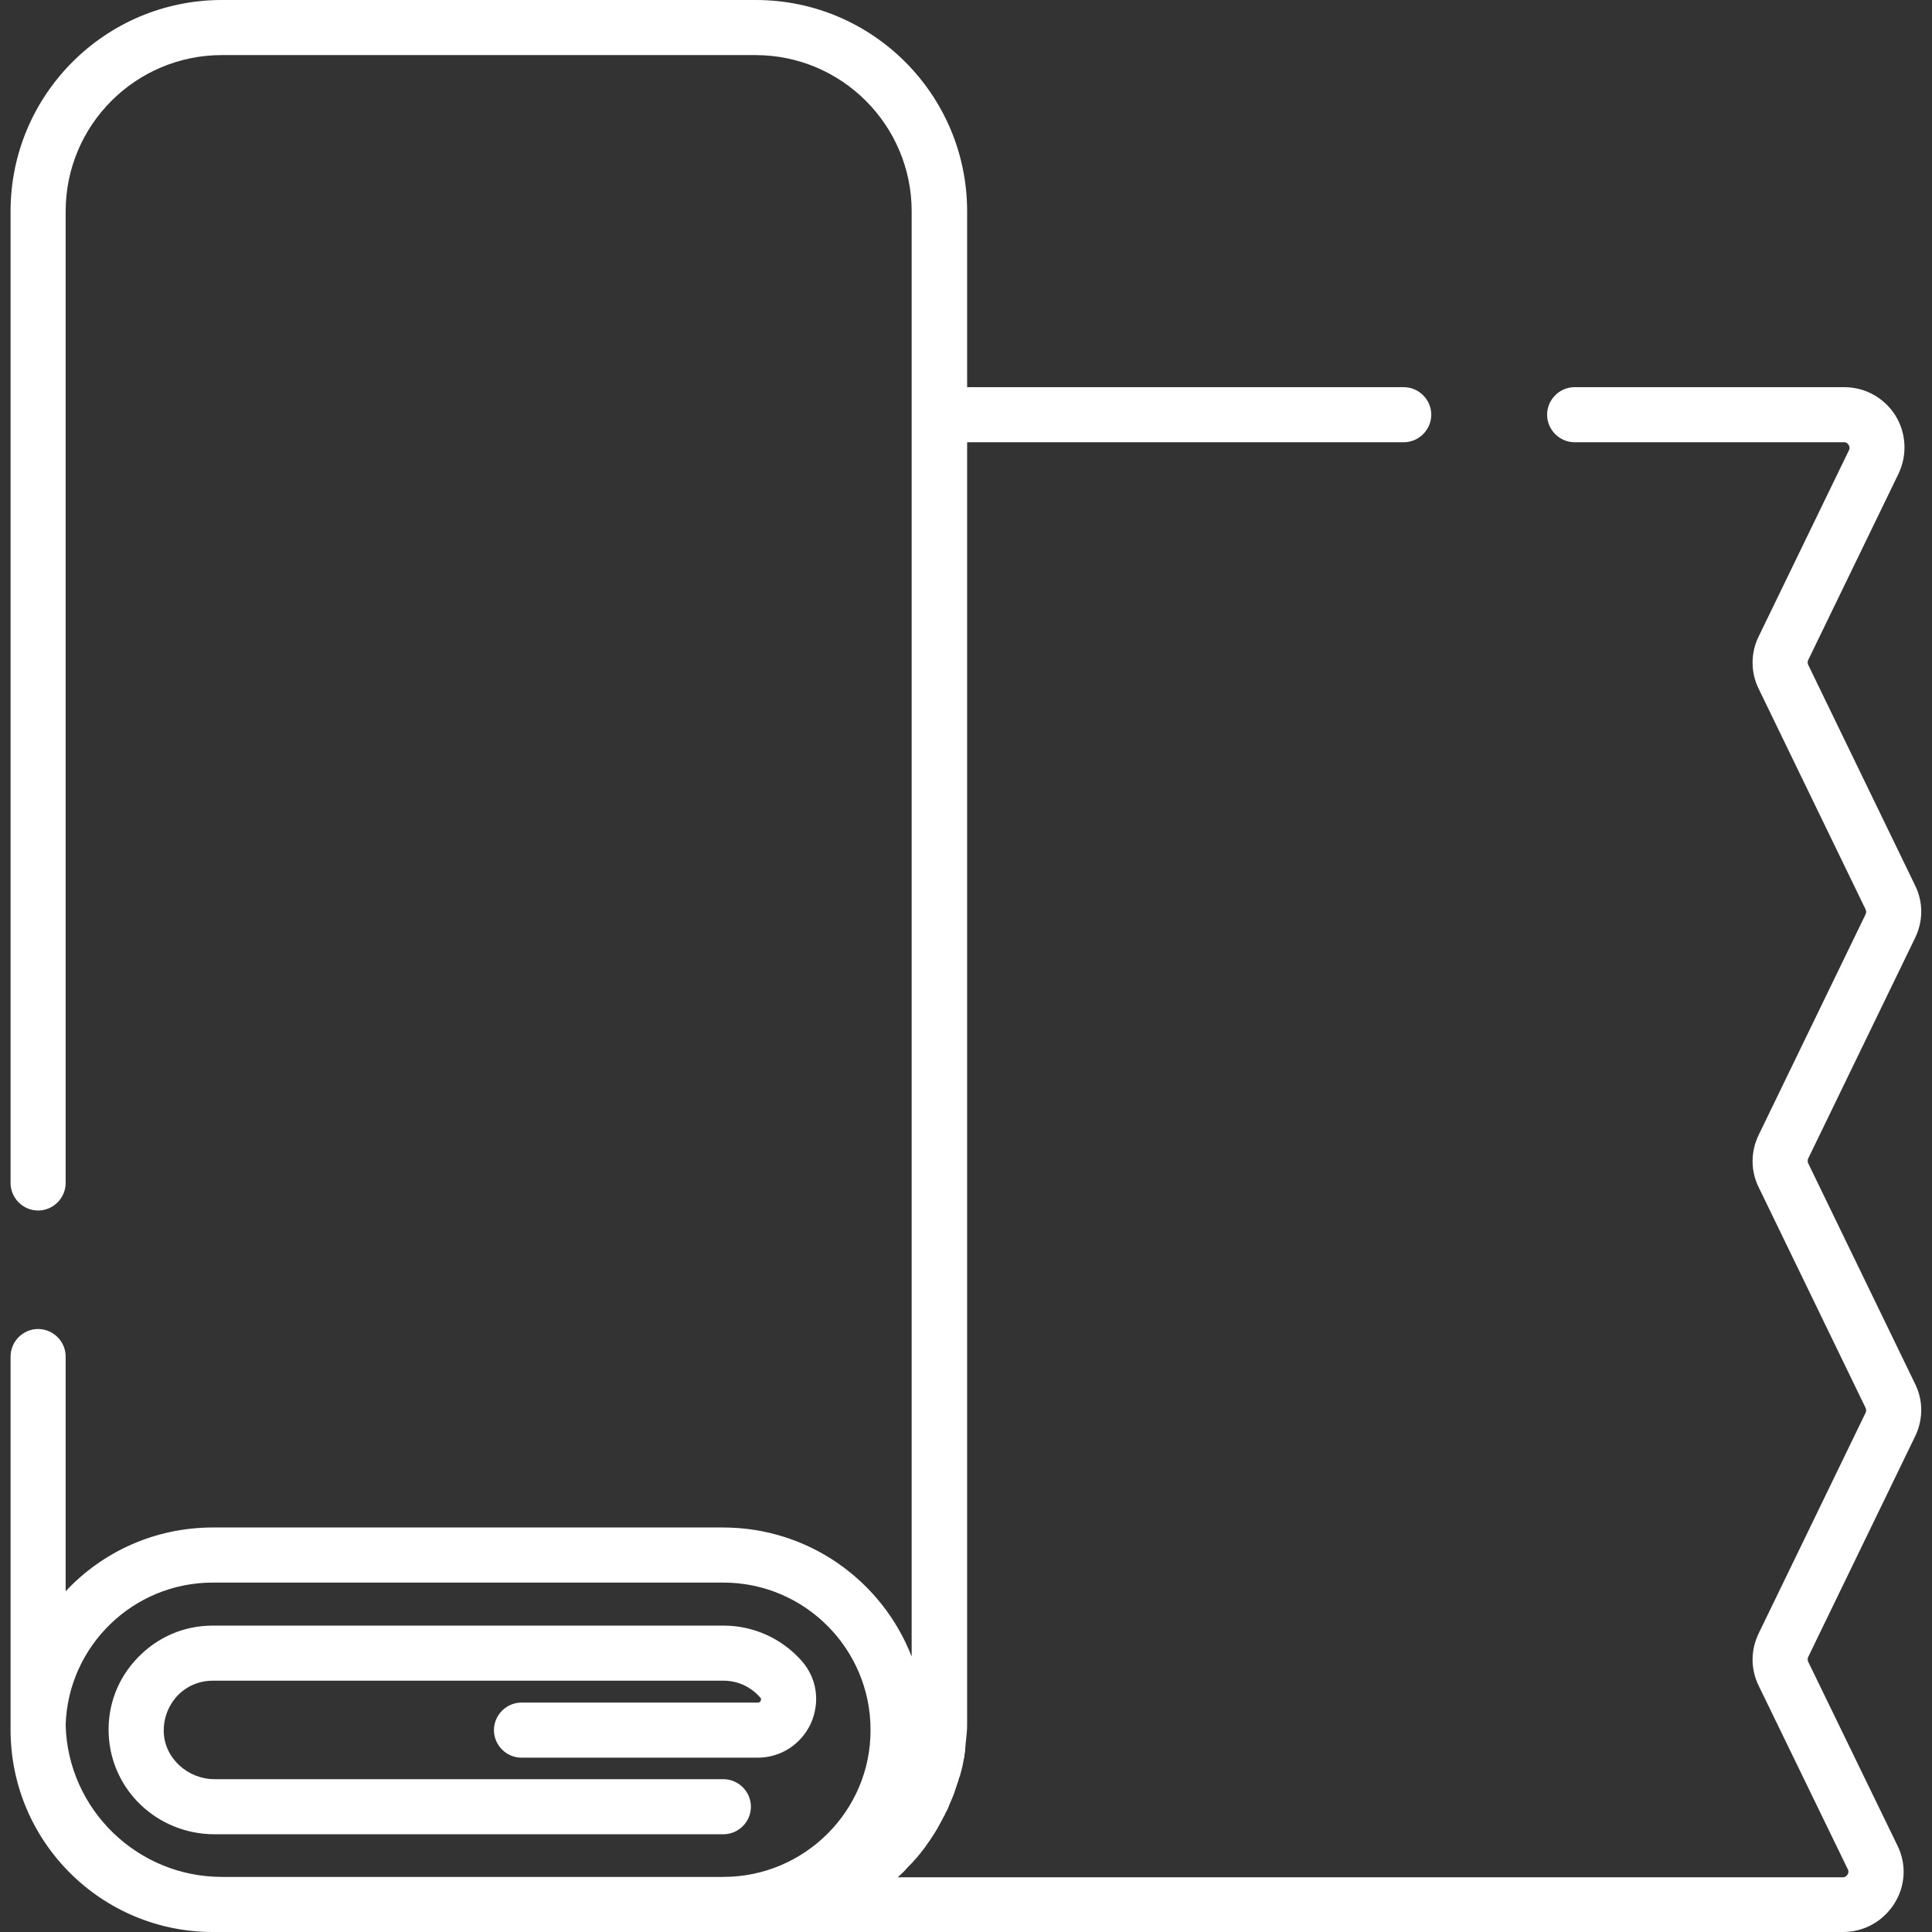 <?xml version="1.0" encoding="UTF-8"?> <svg xmlns="http://www.w3.org/2000/svg" xmlns:xlink="http://www.w3.org/1999/xlink" version="1.1" id="Capa_1" x="0px" y="0px" viewBox="0 0 512 512" style="enable-background:new 0 0 512 512;" xml:space="preserve"><rect x="0" y="0" width="512" height="512" fill="#333333" stroke="none"/> <style type="text/css"> .st0{fill:#FFFFFF;} </style> <g> <g> <path class="st0" d="M479.2,308.3c-0.2-0.4-0.2-0.9,0-1.3l28.3-58.4c2.2-4.5,2.2-9.6,0-14l-28.3-58.4c-0.2-0.4-0.2-0.9,0-1.3 l23.9-49.3c2.4-5,2.1-10.8-0.8-15.5c-3-4.7-8-7.5-13.6-7.5h-71.4c-4,0-7.3,3.3-7.3,7.3s3.3,7.3,7.3,7.3h71.4c0.7,0,1,0.4,1.2,0.7 s0.4,0.8,0.1,1.4l-23.9,49.3c-2.2,4.4-2.2,9.6,0,14l28.3,58.4c0.2,0.4,0.2,0.9,0,1.3l-28.3,58.4c-2.2,4.5-2.2,9.6,0,14l28.3,58.4 c0.2,0.4,0.2,0.9,0,1.3l-28.3,58.4c-2.2,4.5-2.2,9.6,0,14l23.6,48.6c0.3,0.6,0.1,1.1-0.1,1.4c-0.2,0.3-0.6,0.7-1.2,0.7H237.9 c0,0,0,0,0,0c0.7-0.6,1.3-1.2,2-1.9c0.2-0.2,0.4-0.5,0.6-0.7c0.4-0.4,0.9-0.9,1.3-1.3c0.2-0.3,0.5-0.6,0.7-0.8 c0.4-0.4,0.7-0.8,1.1-1.3c0.3-0.3,0.5-0.6,0.7-0.9c0.3-0.4,0.7-0.8,1-1.3c0.2-0.3,0.5-0.7,0.7-1c0.3-0.4,0.6-0.8,0.9-1.3 c0.2-0.4,0.5-0.7,0.7-1.1c0.3-0.4,0.5-0.9,0.8-1.3c0.2-0.4,0.4-0.7,0.6-1.1c0.2-0.4,0.5-0.9,0.7-1.3c0.2-0.4,0.4-0.8,0.6-1.1 c0.2-0.5,0.4-0.9,0.7-1.4c0.2-0.4,0.4-0.8,0.5-1.2c0.2-0.5,0.4-0.9,0.6-1.4c0.2-0.4,0.3-0.8,0.5-1.2c0.2-0.5,0.4-1,0.5-1.4 c0.1-0.4,0.3-0.8,0.4-1.2c0.2-0.5,0.3-1,0.5-1.5c0.1-0.4,0.2-0.8,0.4-1.2c0.1-0.5,0.3-1,0.4-1.5c0.1-0.4,0.2-0.8,0.3-1.2 c0.1-0.5,0.2-1.1,0.3-1.6c0.1-0.4,0.2-0.8,0.2-1.2c0.1-0.6,0.2-1.1,0.2-1.7c0-0.4,0.1-0.8,0.1-1.2c0.1-0.6,0.1-1.3,0.2-2 c0-0.3,0.1-0.7,0.1-1c0.1-1,0.1-2,0.1-3V117.2H372c4,0,7.3-3.3,7.3-7.3s-3.3-7.3-7.3-7.3H256.3V56c0-30.9-25.1-56-56-56H58.8 c-30.9,0-56,25.1-56,56v257.5c0,4,3.3,7.3,7.3,7.3s7.3-3.3,7.3-7.3V56c0-22.9,18.6-41.4,41.4-41.4h141.4 c22.9,0,41.4,18.6,41.4,41.4v383c-7.8-20-27.2-34.2-50-34.2H56.4c-15.4,0-29.3,6.5-39,16.9v-62.2c0-4-3.3-7.3-7.3-7.3 s-7.3,3.3-7.3,7.3V456c0,0.4,0,0.8,0,1.2c0,0.4,0,0.8,0,1.2c0,29.6,24,53.6,53.6,53.6h432c5.6,0,10.6-2.8,13.6-7.5 s3.3-10.5,0.8-15.5l-23.6-48.6c-0.2-0.4-0.2-0.9,0-1.3l28.3-58.4c2.2-4.5,2.2-9.6,0-14L479.2,308.3z M191.7,497.4H58.8 c-22.4,0-40.8-17.9-41.4-40.2c0.6-21,17.9-37.8,39-37.8h135.3c21.5,0,39,17.5,39,39C230.8,479.9,213.2,497.4,191.7,497.4z"></path> </g> </g> <g> <g> <path class="st0" d="M212.5,440.2c-5.3-6-12.8-9.4-20.8-9.4H56.4c-7.6,0-14.6,3-19.9,8.5c-5.3,5.5-8,12.6-7.7,20.2 c0.6,14.9,12.9,26.6,28.1,26.6h134.8c4,0,7.3-3.3,7.3-7.3s-3.3-7.3-7.3-7.3H56.9c-7.2,0-13.3-5.6-13.5-12.5 c-0.1-3.6,1.2-7,3.6-9.6c2.5-2.6,5.8-4,9.4-4h135.3c3.8,0,7.3,1.6,9.8,4.5c0.1,0.1,0.3,0.3,0.1,0.8c-0.2,0.5-0.6,0.5-0.8,0.5 h-62.6c-4,0-7.3,3.3-7.3,7.3c0,4,3.3,7.3,7.3,7.3h62.6c6.1,0,11.5-3.5,14.1-9.1C217.4,451,216.5,444.8,212.5,440.2z"></path> </g> </g> </svg> 